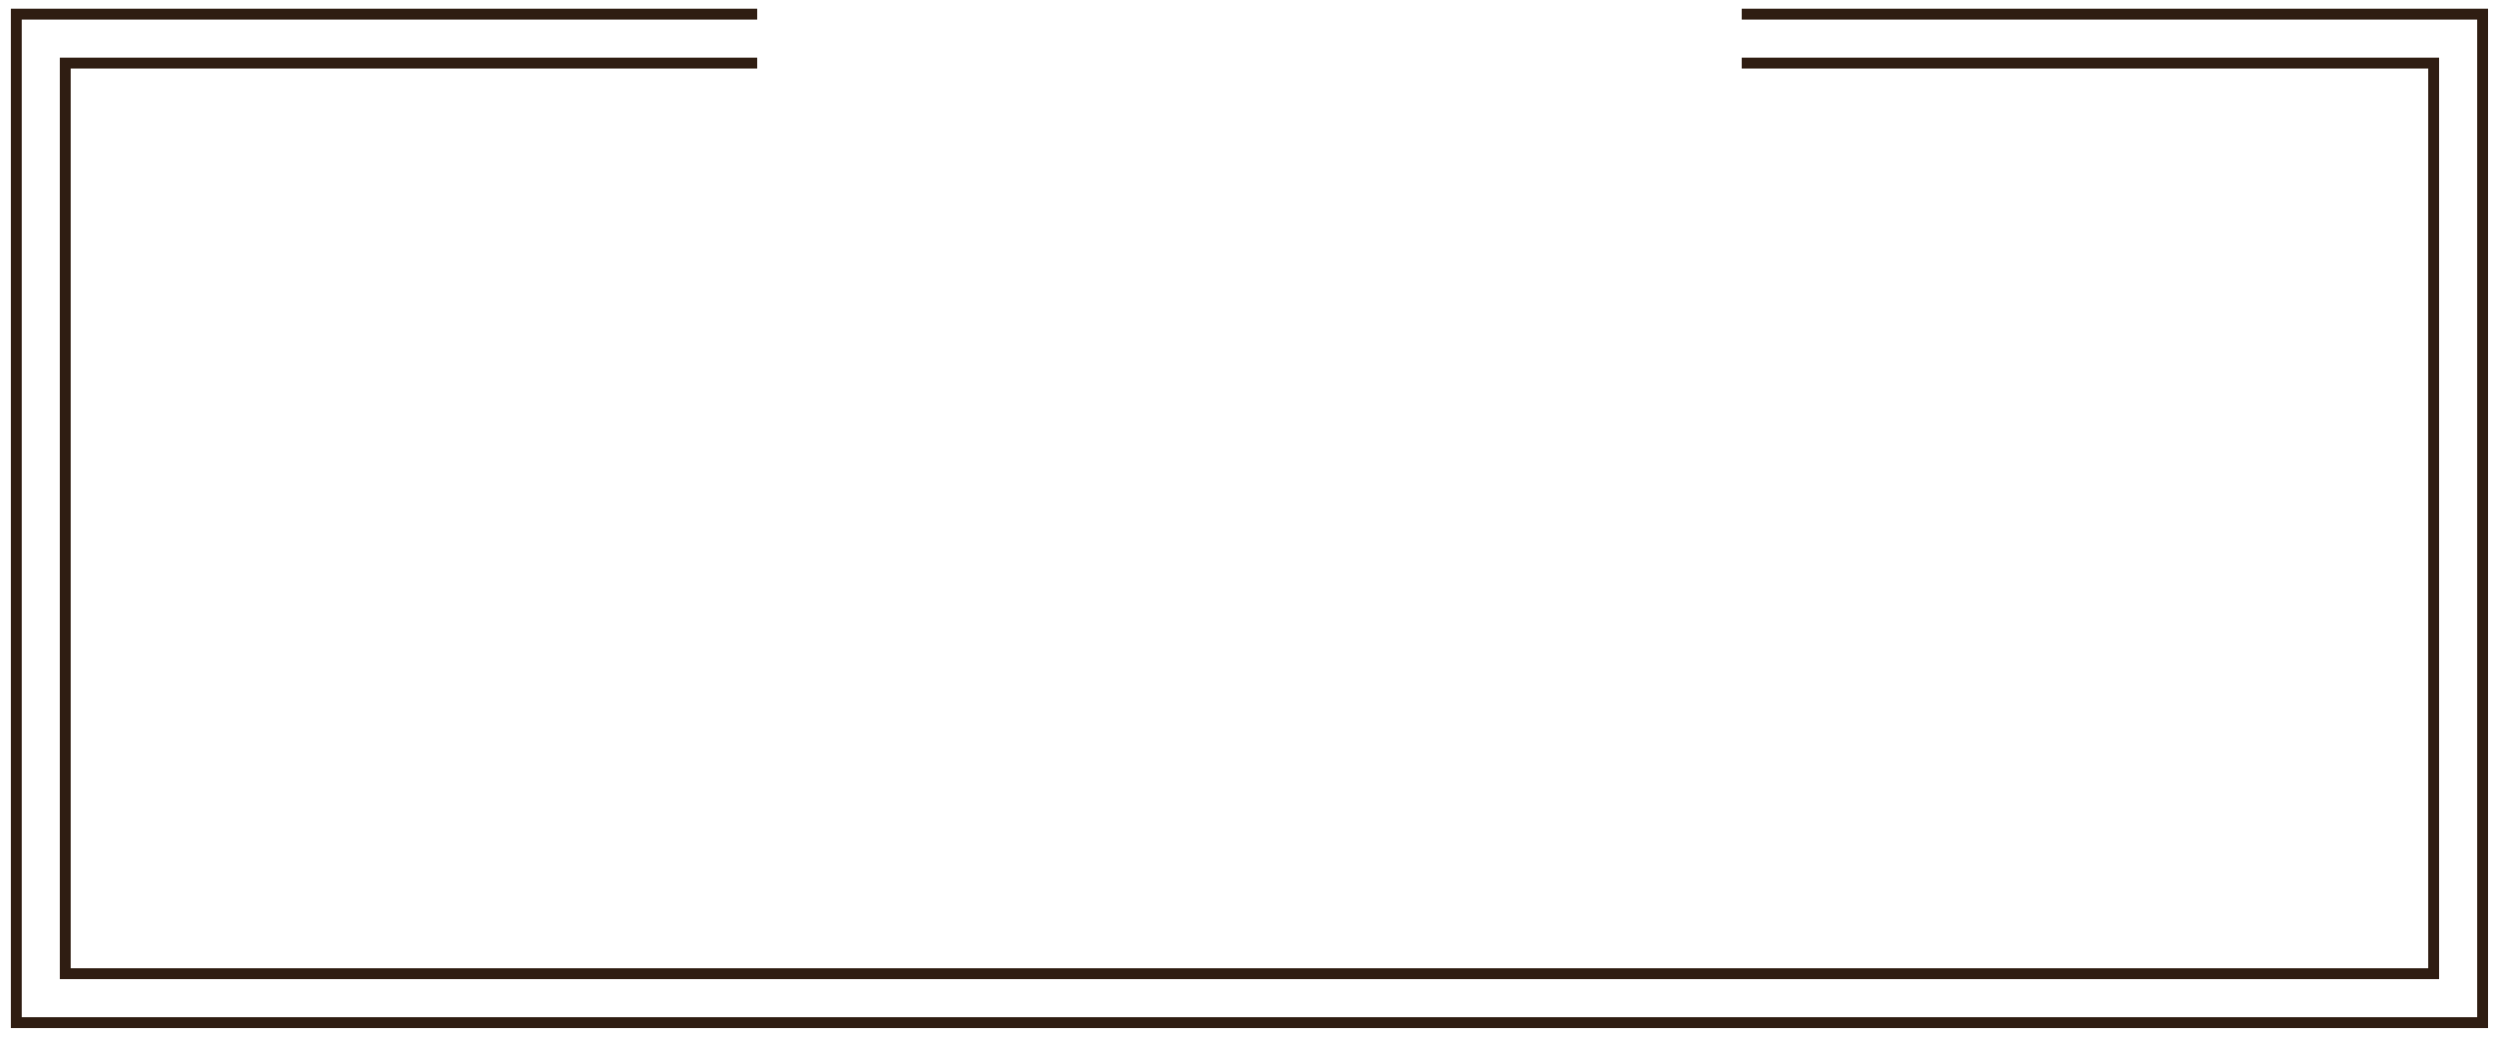 <?xml version="1.0" encoding="UTF-8" standalone="no"?><!-- Generator: Adobe Illustrator 21.1.0, SVG Export Plug-In . SVG Version: 6.00 Build 0)  --><svg xmlns="http://www.w3.org/2000/svg" enable-background="new 0 0 229.8 95.5" fill="#000000" id="Layer_1" version="1.1" viewBox="0 0 229.8 95.5" x="0px" xml:space="preserve" y="0px">
<g id="change1_1"><path d="m223.2 71.8v17.2h-216.7v-82.7h63.1v-1h-64.1v84.7h218.7v-84.7h-64.1v1h63.1v65.5zm-63.1-71v1h67.6v91.7h-225.7v-91.7h67.6v-1h-68.6v93.7h227.7v-93.7h-68.6z" fill="#2f1d12"/></g>
</svg>